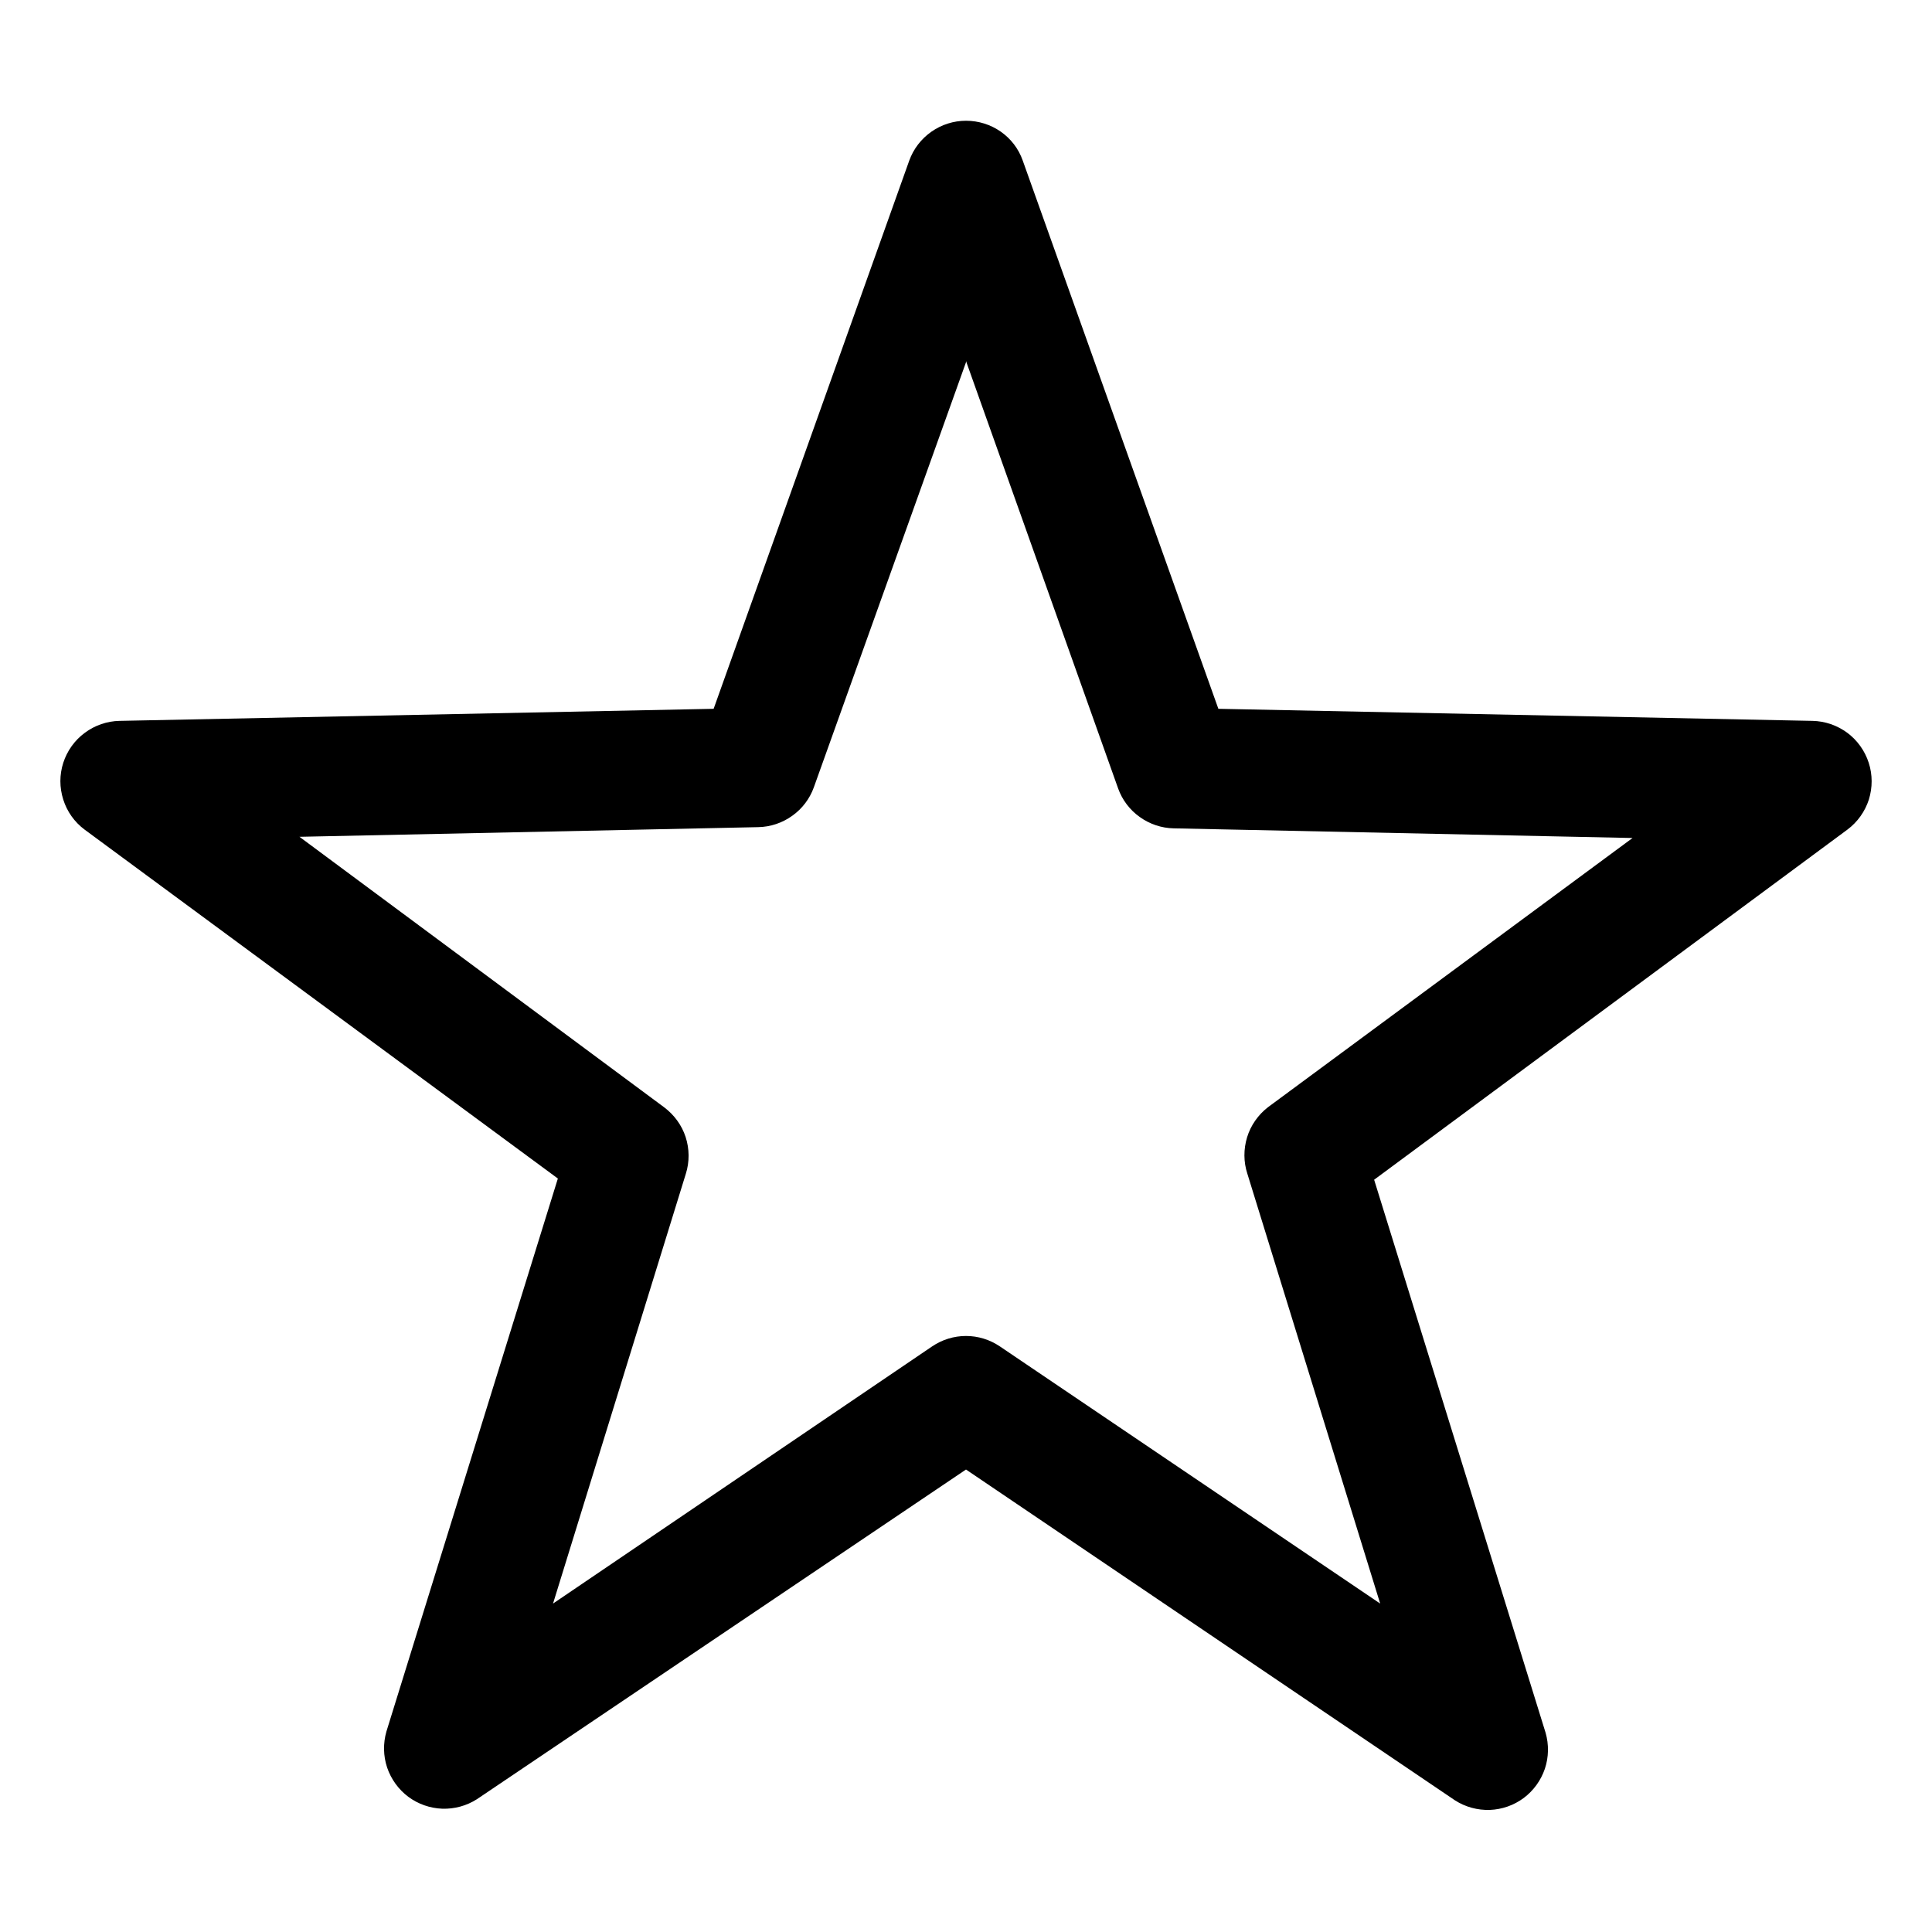 <svg xmlns="http://www.w3.org/2000/svg" fill="none" viewBox="0 0 16 16" height="16" width="16">
<path fill="black" d="M8 1C8.21 1 8.4 1.13 8.47 1.33L10.09 5.87L15.01 5.97C15.114 5.972 15.215 6.007 15.299 6.069C15.382 6.131 15.444 6.218 15.476 6.317C15.508 6.416 15.508 6.522 15.477 6.622C15.445 6.721 15.383 6.808 15.3 6.87L11.38 9.77L12.8 14.35C12.828 14.448 12.826 14.552 12.794 14.648C12.761 14.745 12.7 14.829 12.619 14.89C12.537 14.951 12.439 14.985 12.338 14.989C12.236 14.992 12.136 14.965 12.05 14.91L8 12.17L3.95 14.9C3.864 14.955 3.764 14.982 3.663 14.979C3.561 14.975 3.463 14.941 3.381 14.88C3.3 14.819 3.239 14.735 3.206 14.638C3.174 14.542 3.172 14.438 3.2 14.34L4.62 9.76L0.7 6.87C0.617 6.808 0.555 6.721 0.524 6.622C0.492 6.522 0.492 6.416 0.524 6.317C0.556 6.218 0.618 6.131 0.702 6.069C0.785 6.007 0.886 5.972 0.99 5.97L5.91 5.87L7.53 1.33C7.565 1.233 7.629 1.15 7.713 1.091C7.797 1.032 7.897 1 8 1ZM8 3L6.74 6.52C6.706 6.615 6.643 6.698 6.561 6.756C6.479 6.815 6.381 6.848 6.28 6.85L2.48 6.93L5.5 9.17C5.583 9.232 5.646 9.318 5.678 9.416C5.71 9.515 5.711 9.621 5.68 9.72L4.58 13.28L7.72 11.15C7.803 11.094 7.9 11.064 8 11.064C8.1 11.064 8.197 11.094 8.28 11.15L11.43 13.28L10.33 9.72C10.298 9.622 10.298 9.517 10.328 9.418C10.358 9.32 10.419 9.233 10.5 9.17L13.52 6.94L9.72 6.86C9.619 6.858 9.521 6.825 9.439 6.766C9.357 6.708 9.294 6.625 9.26 6.53L8 2.99V3Z"></path>
</svg>
